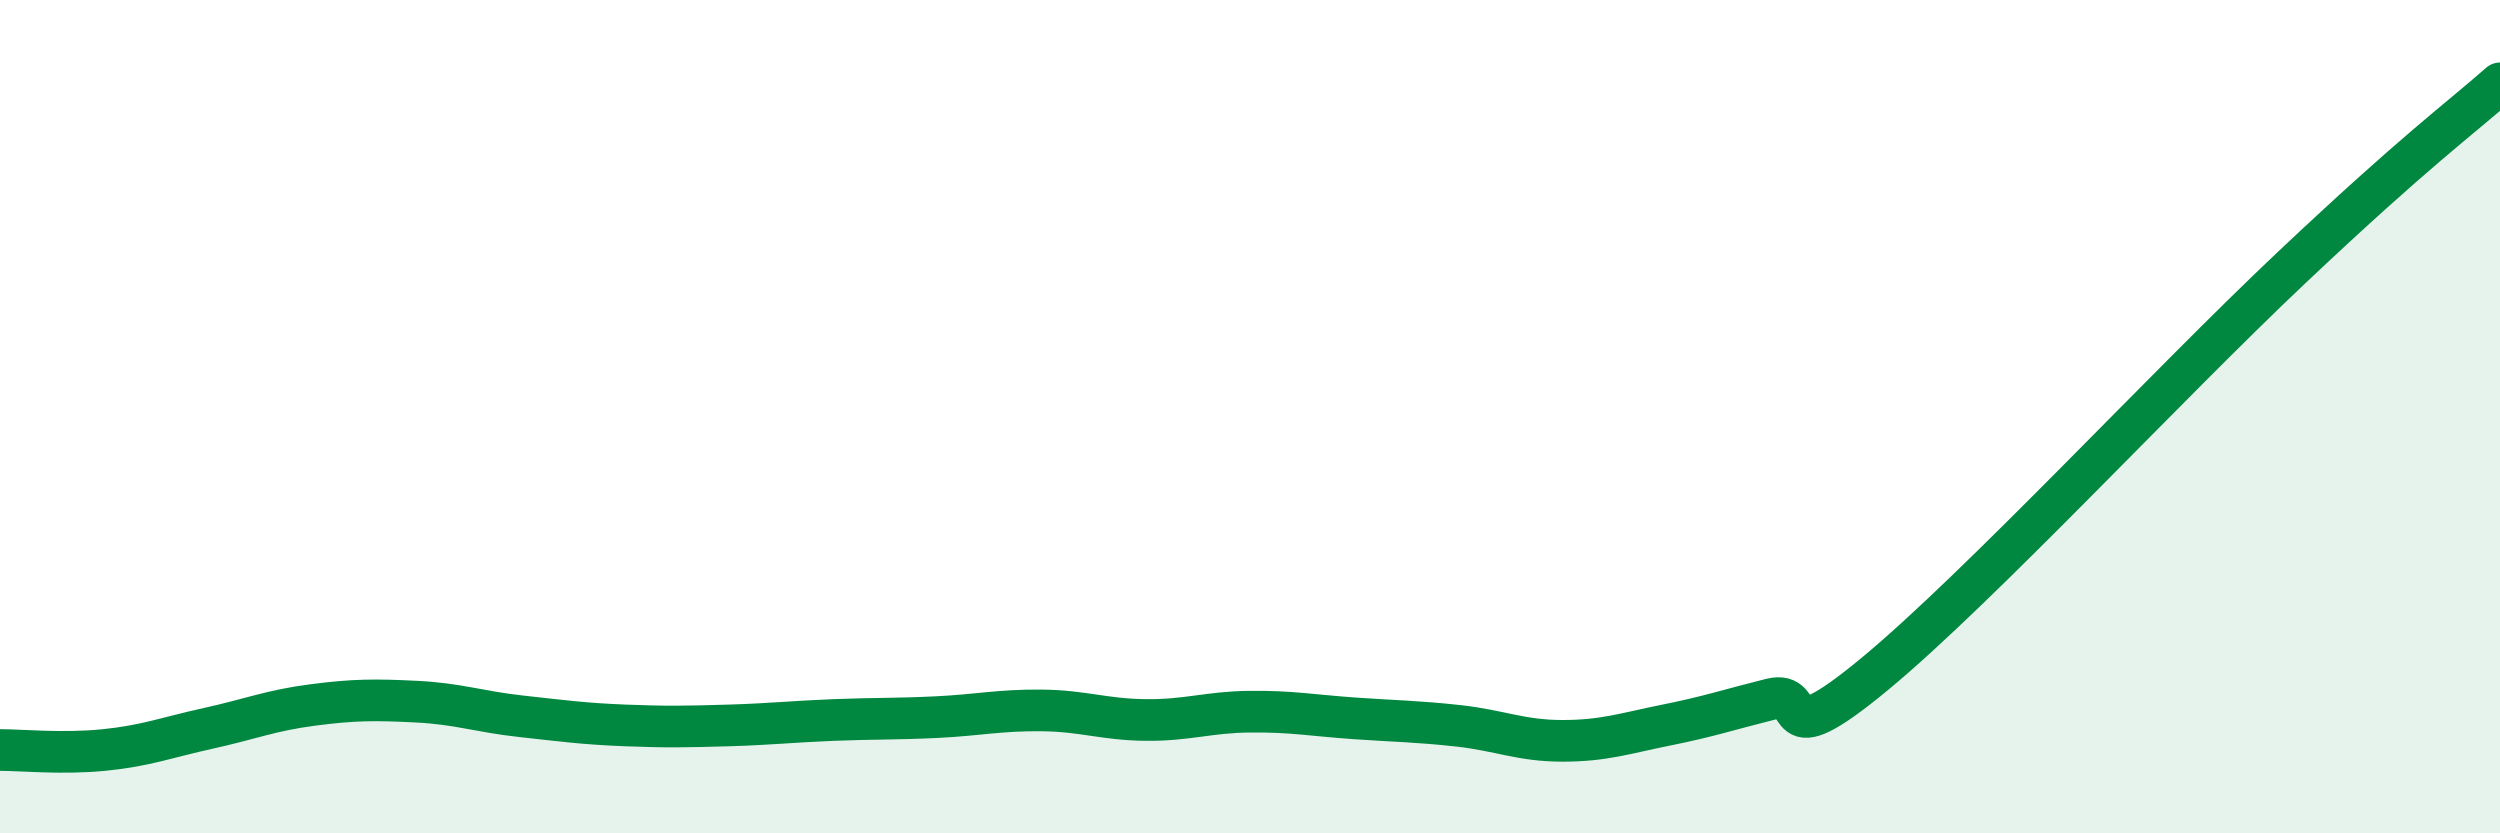 
    <svg width="60" height="20" viewBox="0 0 60 20" xmlns="http://www.w3.org/2000/svg">
      <path
        d="M 0,18 C 0.5,18 1.5,18.1 2.5,18 C 3.5,17.9 4,17.7 5,17.48 C 6,17.26 6.5,17.05 7.5,16.92 C 8.5,16.79 9,16.79 10,16.84 C 11,16.89 11.5,17.08 12.5,17.19 C 13.5,17.3 14,17.37 15,17.41 C 16,17.45 16.5,17.44 17.5,17.41 C 18.5,17.38 19,17.32 20,17.28 C 21,17.24 21.5,17.26 22.5,17.21 C 23.5,17.16 24,17.04 25,17.05 C 26,17.06 26.5,17.27 27.5,17.28 C 28.5,17.29 29,17.09 30,17.08 C 31,17.07 31.5,17.17 32.5,17.24 C 33.5,17.31 34,17.31 35,17.42 C 36,17.53 36.5,17.78 37.5,17.78 C 38.5,17.78 39,17.6 40,17.4 C 41,17.2 41.5,17.03 42.5,16.78 C 43.5,16.53 42.5,18.24 45,16.17 C 47.5,14.1 52,9.25 55,6.42 C 58,3.59 59,2.88 60,2L60 20L0 20Z"
        fill="#008740"
        opacity="0.1"
        stroke-linecap="round"
        stroke-linejoin="round"
      />
      <path
        d="M 0,18 C 0.5,18 1.5,18.1 2.5,18 C 3.5,17.9 4,17.7 5,17.48 C 6,17.26 6.5,17.05 7.5,16.92 C 8.5,16.79 9,16.79 10,16.84 C 11,16.89 11.5,17.08 12.5,17.19 C 13.5,17.3 14,17.37 15,17.41 C 16,17.45 16.5,17.44 17.5,17.41 C 18.5,17.38 19,17.32 20,17.28 C 21,17.24 21.5,17.26 22.5,17.21 C 23.5,17.16 24,17.04 25,17.05 C 26,17.06 26.5,17.27 27.5,17.28 C 28.5,17.29 29,17.09 30,17.08 C 31,17.07 31.5,17.17 32.5,17.24 C 33.5,17.31 34,17.31 35,17.42 C 36,17.53 36.5,17.78 37.5,17.78 C 38.5,17.78 39,17.6 40,17.4 C 41,17.2 41.5,17.03 42.5,16.78 C 43.5,16.53 42.5,18.24 45,16.17 C 47.5,14.1 52,9.25 55,6.42 C 58,3.59 59,2.88 60,2"
        stroke="#008740"
        stroke-width="1"
        fill="none"
        stroke-linecap="round"
        stroke-linejoin="round"
      />
    </svg>
  